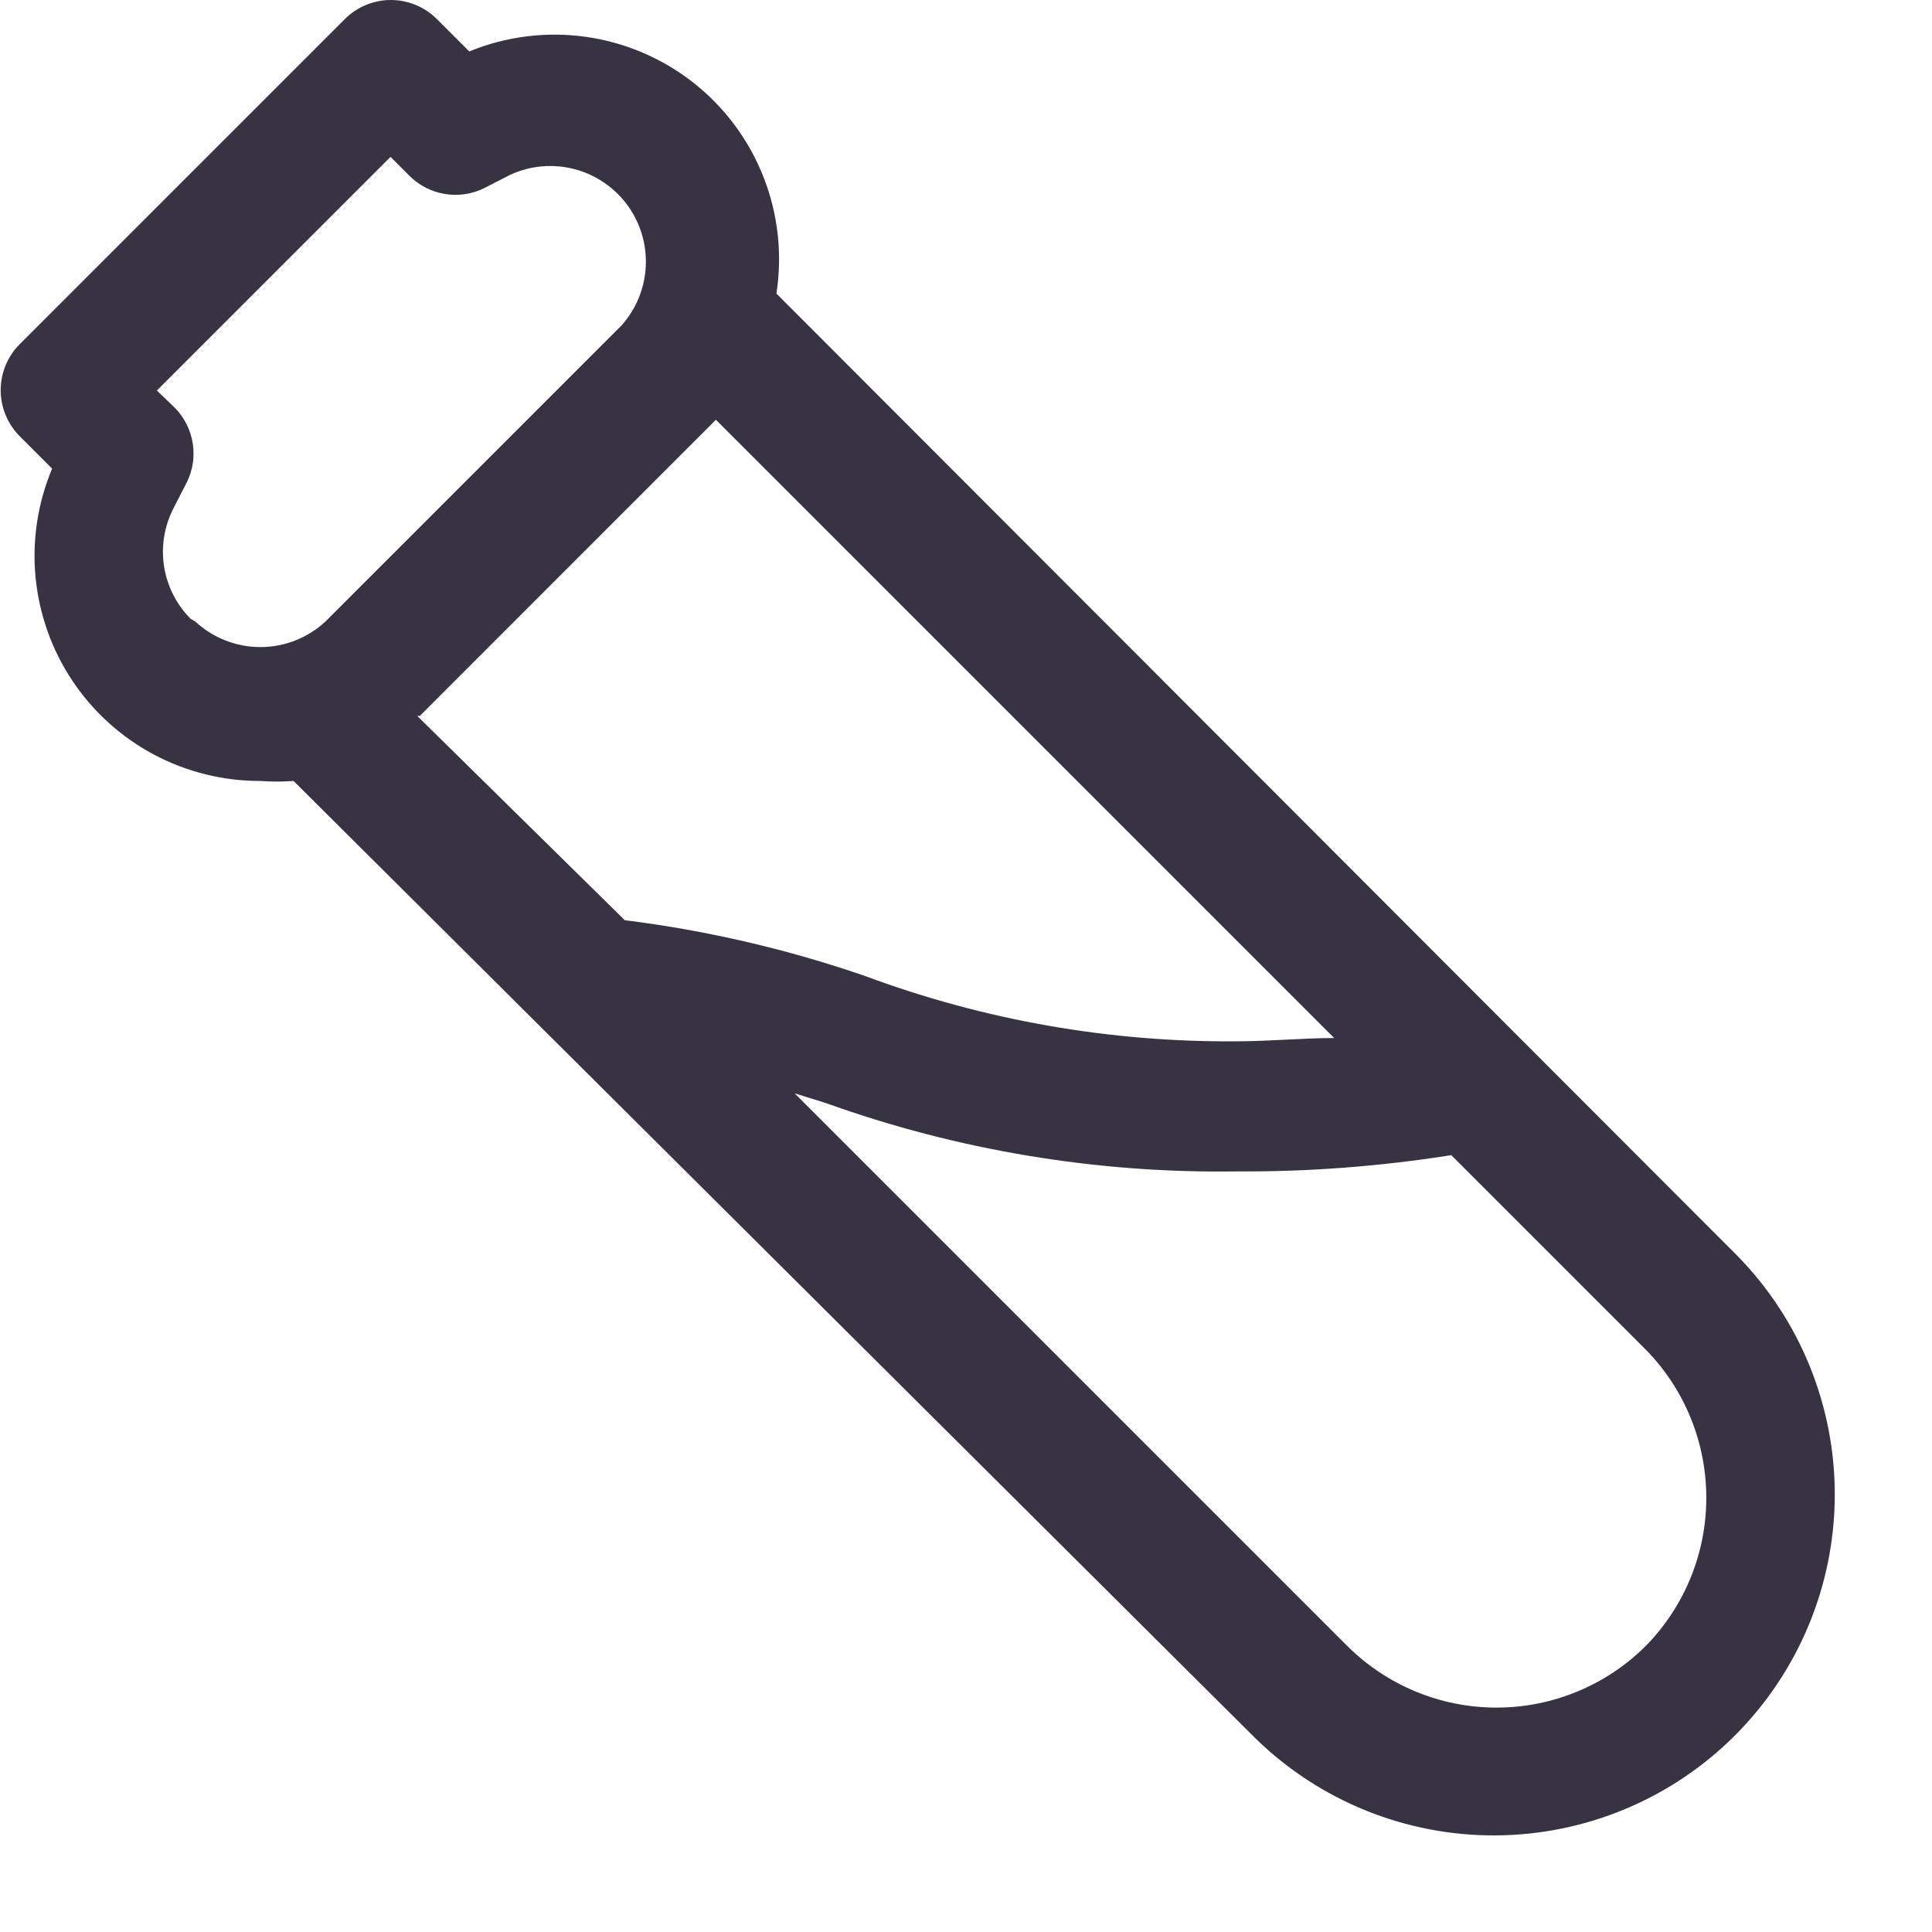 <svg xmlns="http://www.w3.org/2000/svg" fill="none" viewBox="0 0 40 40" height="40" width="40">
<path fill="#373343" d="M16.075 6.078C16.201 5.263 16.109 4.43 15.807 3.664C15.506 2.897 15.006 2.224 14.359 1.714C13.712 1.205 12.941 0.876 12.125 0.762C11.309 0.648 10.478 0.752 9.716 1.065L9.042 0.392C8.789 0.141 8.448 0 8.092 0C7.736 0 7.395 0.141 7.142 0.392L0.405 7.129C0.155 7.381 0.014 7.722 0.014 8.078C0.014 8.434 0.155 8.776 0.405 9.028L1.079 9.702C0.781 10.412 0.663 11.184 0.736 11.95C0.81 12.717 1.071 13.453 1.498 14.093C1.925 14.734 2.504 15.258 3.183 15.621C3.863 15.983 4.621 16.171 5.391 16.169C5.619 16.186 5.849 16.186 6.078 16.169L25.991 35.989C27.321 37.288 29.108 38.011 30.967 38C32.825 37.989 34.605 37.246 35.919 35.932C37.233 34.618 37.976 32.839 37.987 30.98C37.997 29.122 37.275 27.334 35.975 26.005L16.075 6.078ZM3.949 12.814C3.656 12.521 3.464 12.143 3.398 11.735C3.333 11.326 3.398 10.907 3.585 10.537L3.868 9.985C3.993 9.732 4.035 9.447 3.989 9.169C3.943 8.891 3.811 8.635 3.612 8.435L3.248 8.085L8.085 3.248L8.476 3.639C8.675 3.838 8.932 3.97 9.21 4.016C9.488 4.062 9.773 4.02 10.025 3.895L10.578 3.612C10.992 3.425 11.457 3.387 11.896 3.502C12.335 3.618 12.721 3.881 12.99 4.247C13.258 4.613 13.392 5.06 13.37 5.514C13.348 5.967 13.171 6.399 12.868 6.738L6.738 12.868C6.372 13.208 5.89 13.397 5.391 13.397C4.891 13.397 4.41 13.208 4.043 12.868L3.949 12.814ZM8.692 14.822L14.822 8.691L27.622 21.491C26.988 21.491 26.274 21.559 25.614 21.559C22.989 21.582 20.382 21.125 17.921 20.211C16.304 19.652 14.633 19.264 12.936 19.052L8.638 14.822H8.692ZM34.076 34.075C33.255 34.894 32.143 35.354 30.983 35.354C29.824 35.354 28.712 34.894 27.891 34.075L16.452 22.636L17.099 22.838C19.825 23.816 22.705 24.295 25.601 24.253C27.09 24.262 28.577 24.149 30.047 23.916L34.089 27.958C34.886 28.778 35.33 29.877 35.327 31.02C35.325 32.163 34.876 33.259 34.076 34.075Z"></path>
</svg>
